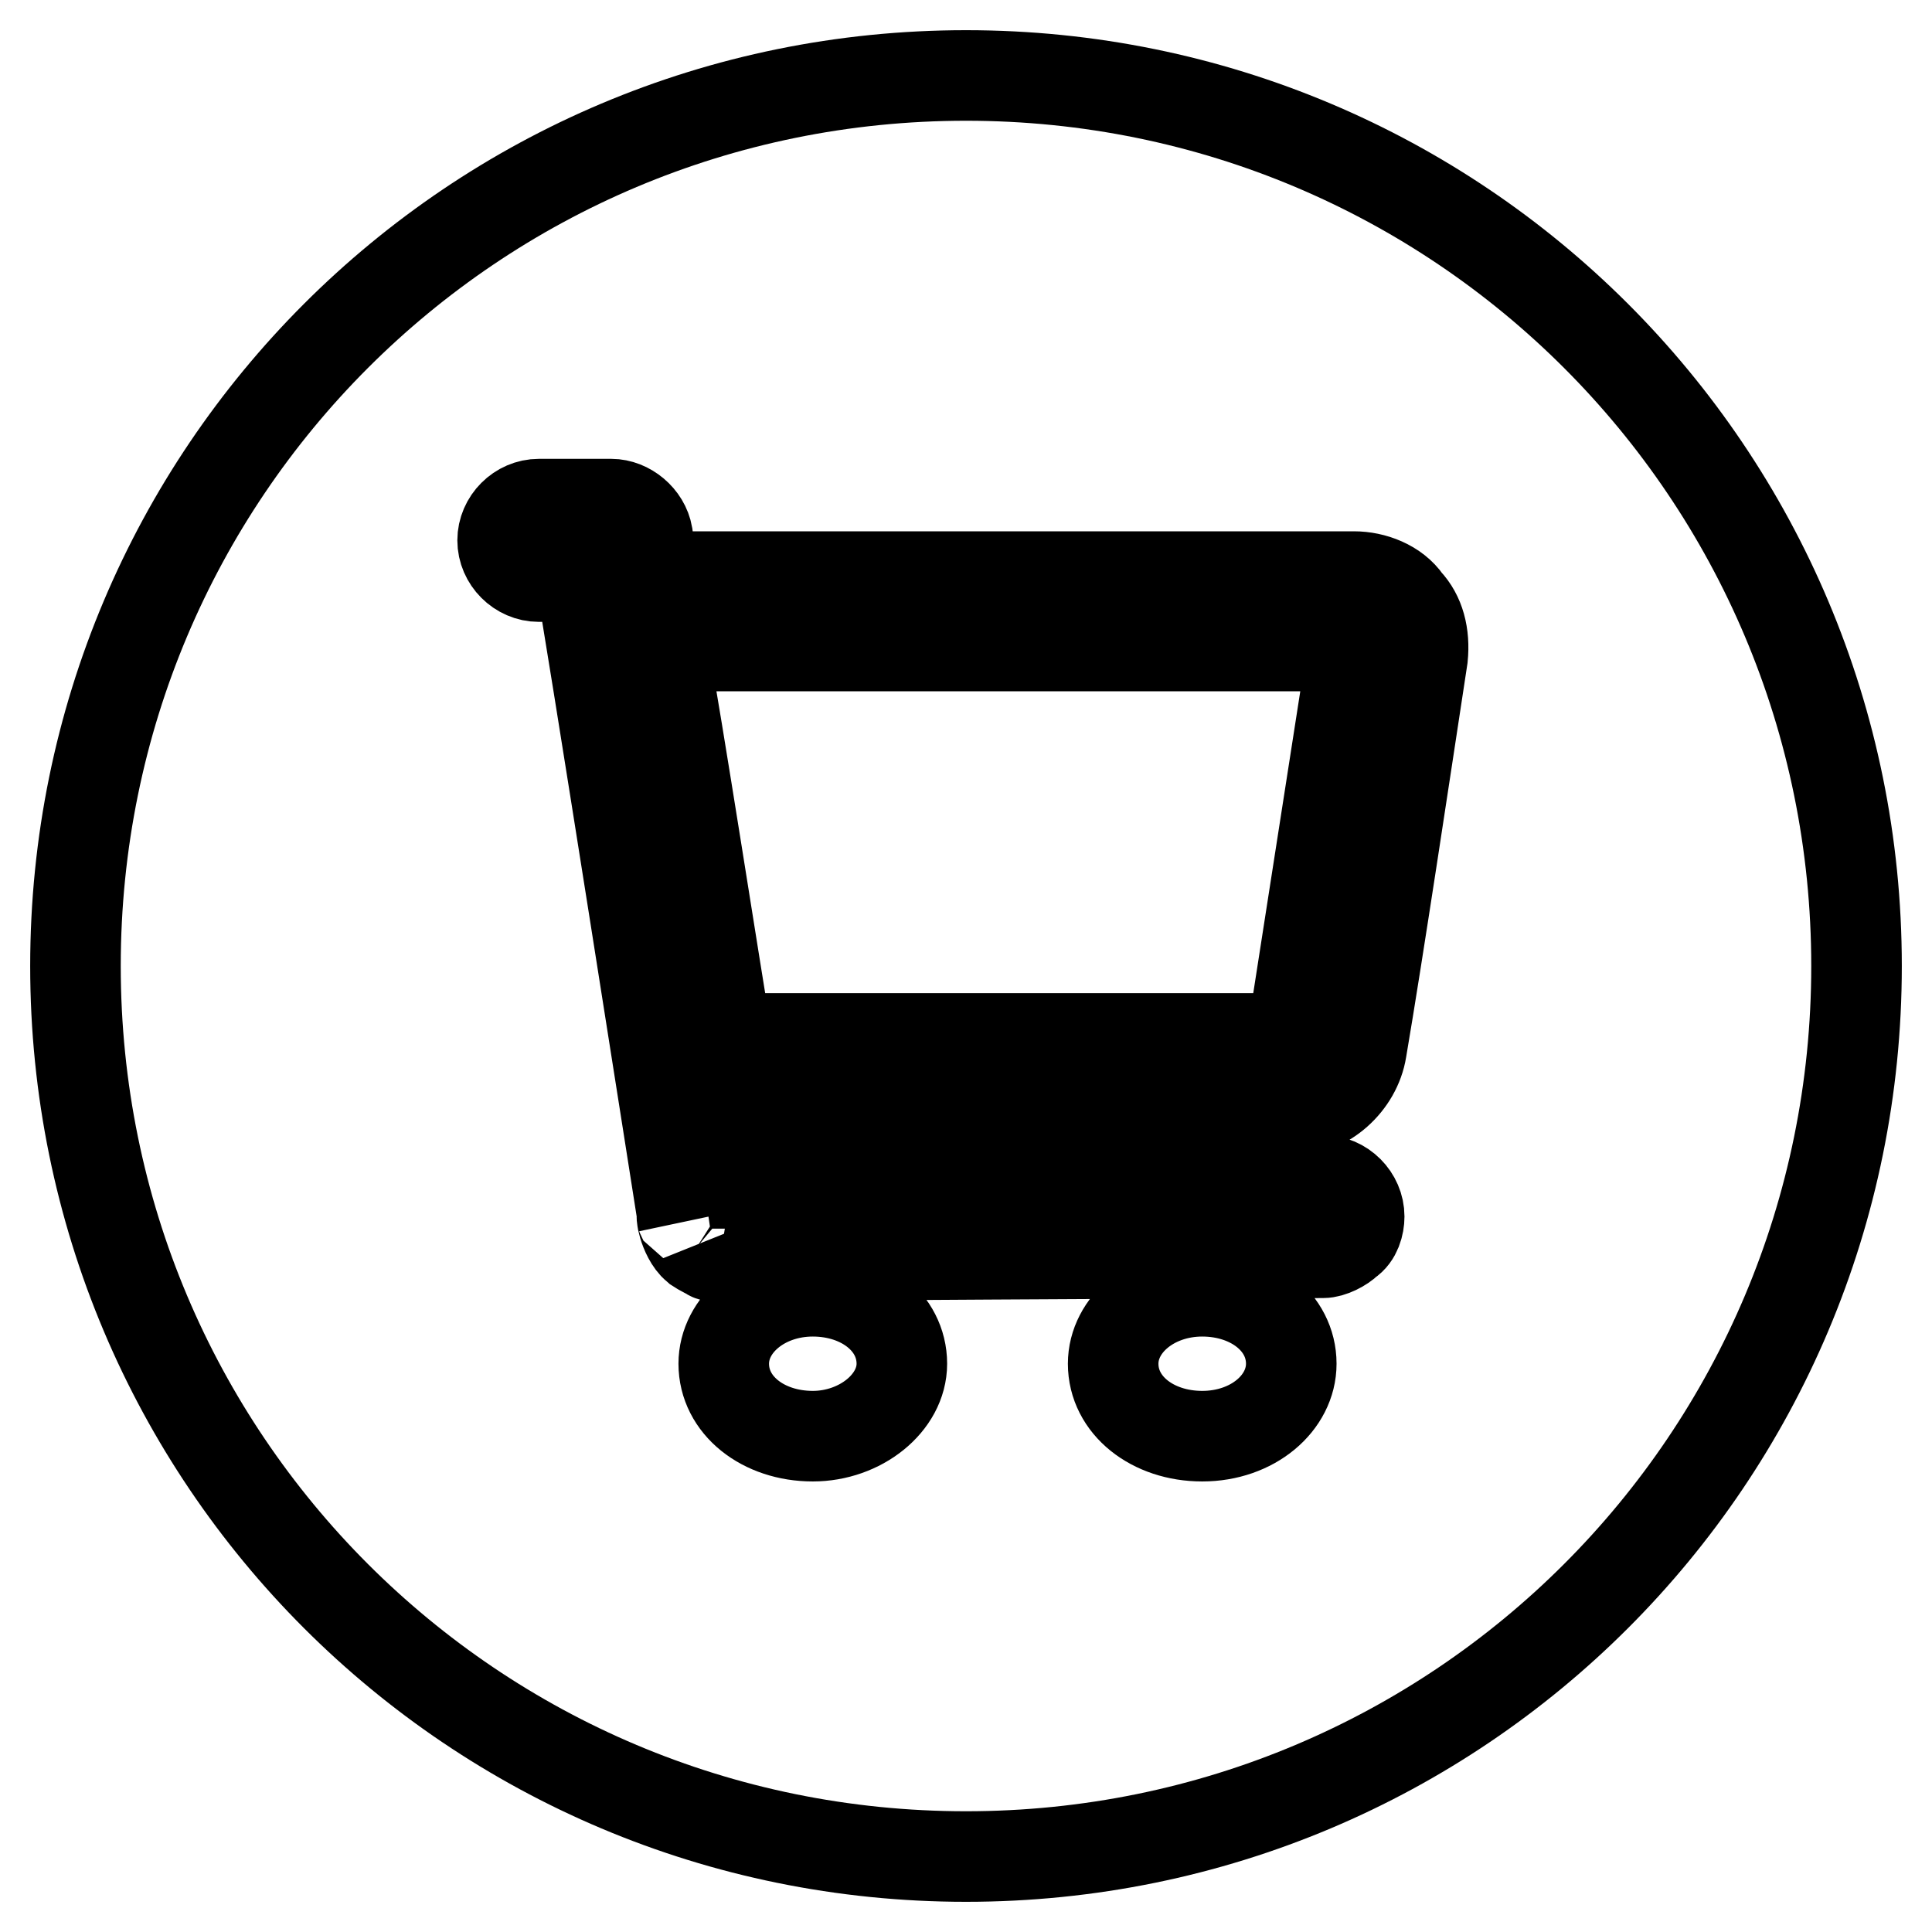 <?xml version="1.0" encoding="utf-8"?>
<!-- Svg Vector Icons : http://www.onlinewebfonts.com/icon -->
<!DOCTYPE svg PUBLIC "-//W3C//DTD SVG 1.1//EN" "http://www.w3.org/Graphics/SVG/1.1/DTD/svg11.dtd">
<svg version="1.1" xmlns="http://www.w3.org/2000/svg" xmlns:xlink="http://www.w3.org/1999/xlink" x="0px" y="0px" viewBox="0 0 256 256" enable-background="new 0 0 256 256" xml:space="preserve">
<g> <path stroke-width="12" fill-opacity="0" stroke="#000000"  d="M96.3,137.6h74.9l8.1-52H87.8C89.6,95.2,95.2,131.3,96.3,137.6z M128,10C62.7,10,10,62.7,10,128 s52.7,118,118,118s118-52.7,118-118S193.3,10,128,10z M107.7,190.3c-6.6,0-11.8-4.1-11.8-9.6c0-5.2,5.2-9.6,11.8-9.6 s11.8,4.1,11.8,9.6C119.5,185.9,114,190.3,107.7,190.3z M159.3,190.3c-6.6,0-11.8-4.1-11.8-9.6c0-5.2,5.2-9.6,11.8-9.6 s11.8,4.1,11.8,9.6C171.1,185.9,166,190.3,159.3,190.3z M188.5,87.1c-2.2,14.4-5.9,39.1-8.1,52c-0.7,4.4-4.8,8.1-9.2,8.1 c-20.6,0-73.4,0-73.4,0c0.7,4.1,1.5,9.6,1.5,9.6c1.8,0,59,0,76-0.4c2.6,0,4.8,2.2,4.8,4.8l0,0c0,1.1-0.4,2.6-1.5,3.3 c-0.7,0.7-2.2,1.5-3.3,1.5c-17,0-74.9,0.4-76.7,0.4c-1.1,0-2.2,0-3,0c-0.4,0-0.7,0-1.1,0s-0.4,0-0.7-0.4c-0.4,0-0.4,0-1.5-0.7 c-1.8-1.5-2.2-5.2-1.8-3.7c0,0-12.9-82.2-13.6-85.2c0,0-2.9,0-5.5,0c-2.6,0-4.8-2.2-4.8-4.8c0-2.6,2.2-4.8,4.8-4.8c3,0,6.6,0,9.6,0 c2.2,0,4.4,1.8,4.8,4.1l0.7,5.5h92.9c2.6,0,5.5,1.1,7,3.3C188.1,81.5,188.8,84.1,188.5,87.1z"/></g>
</svg>